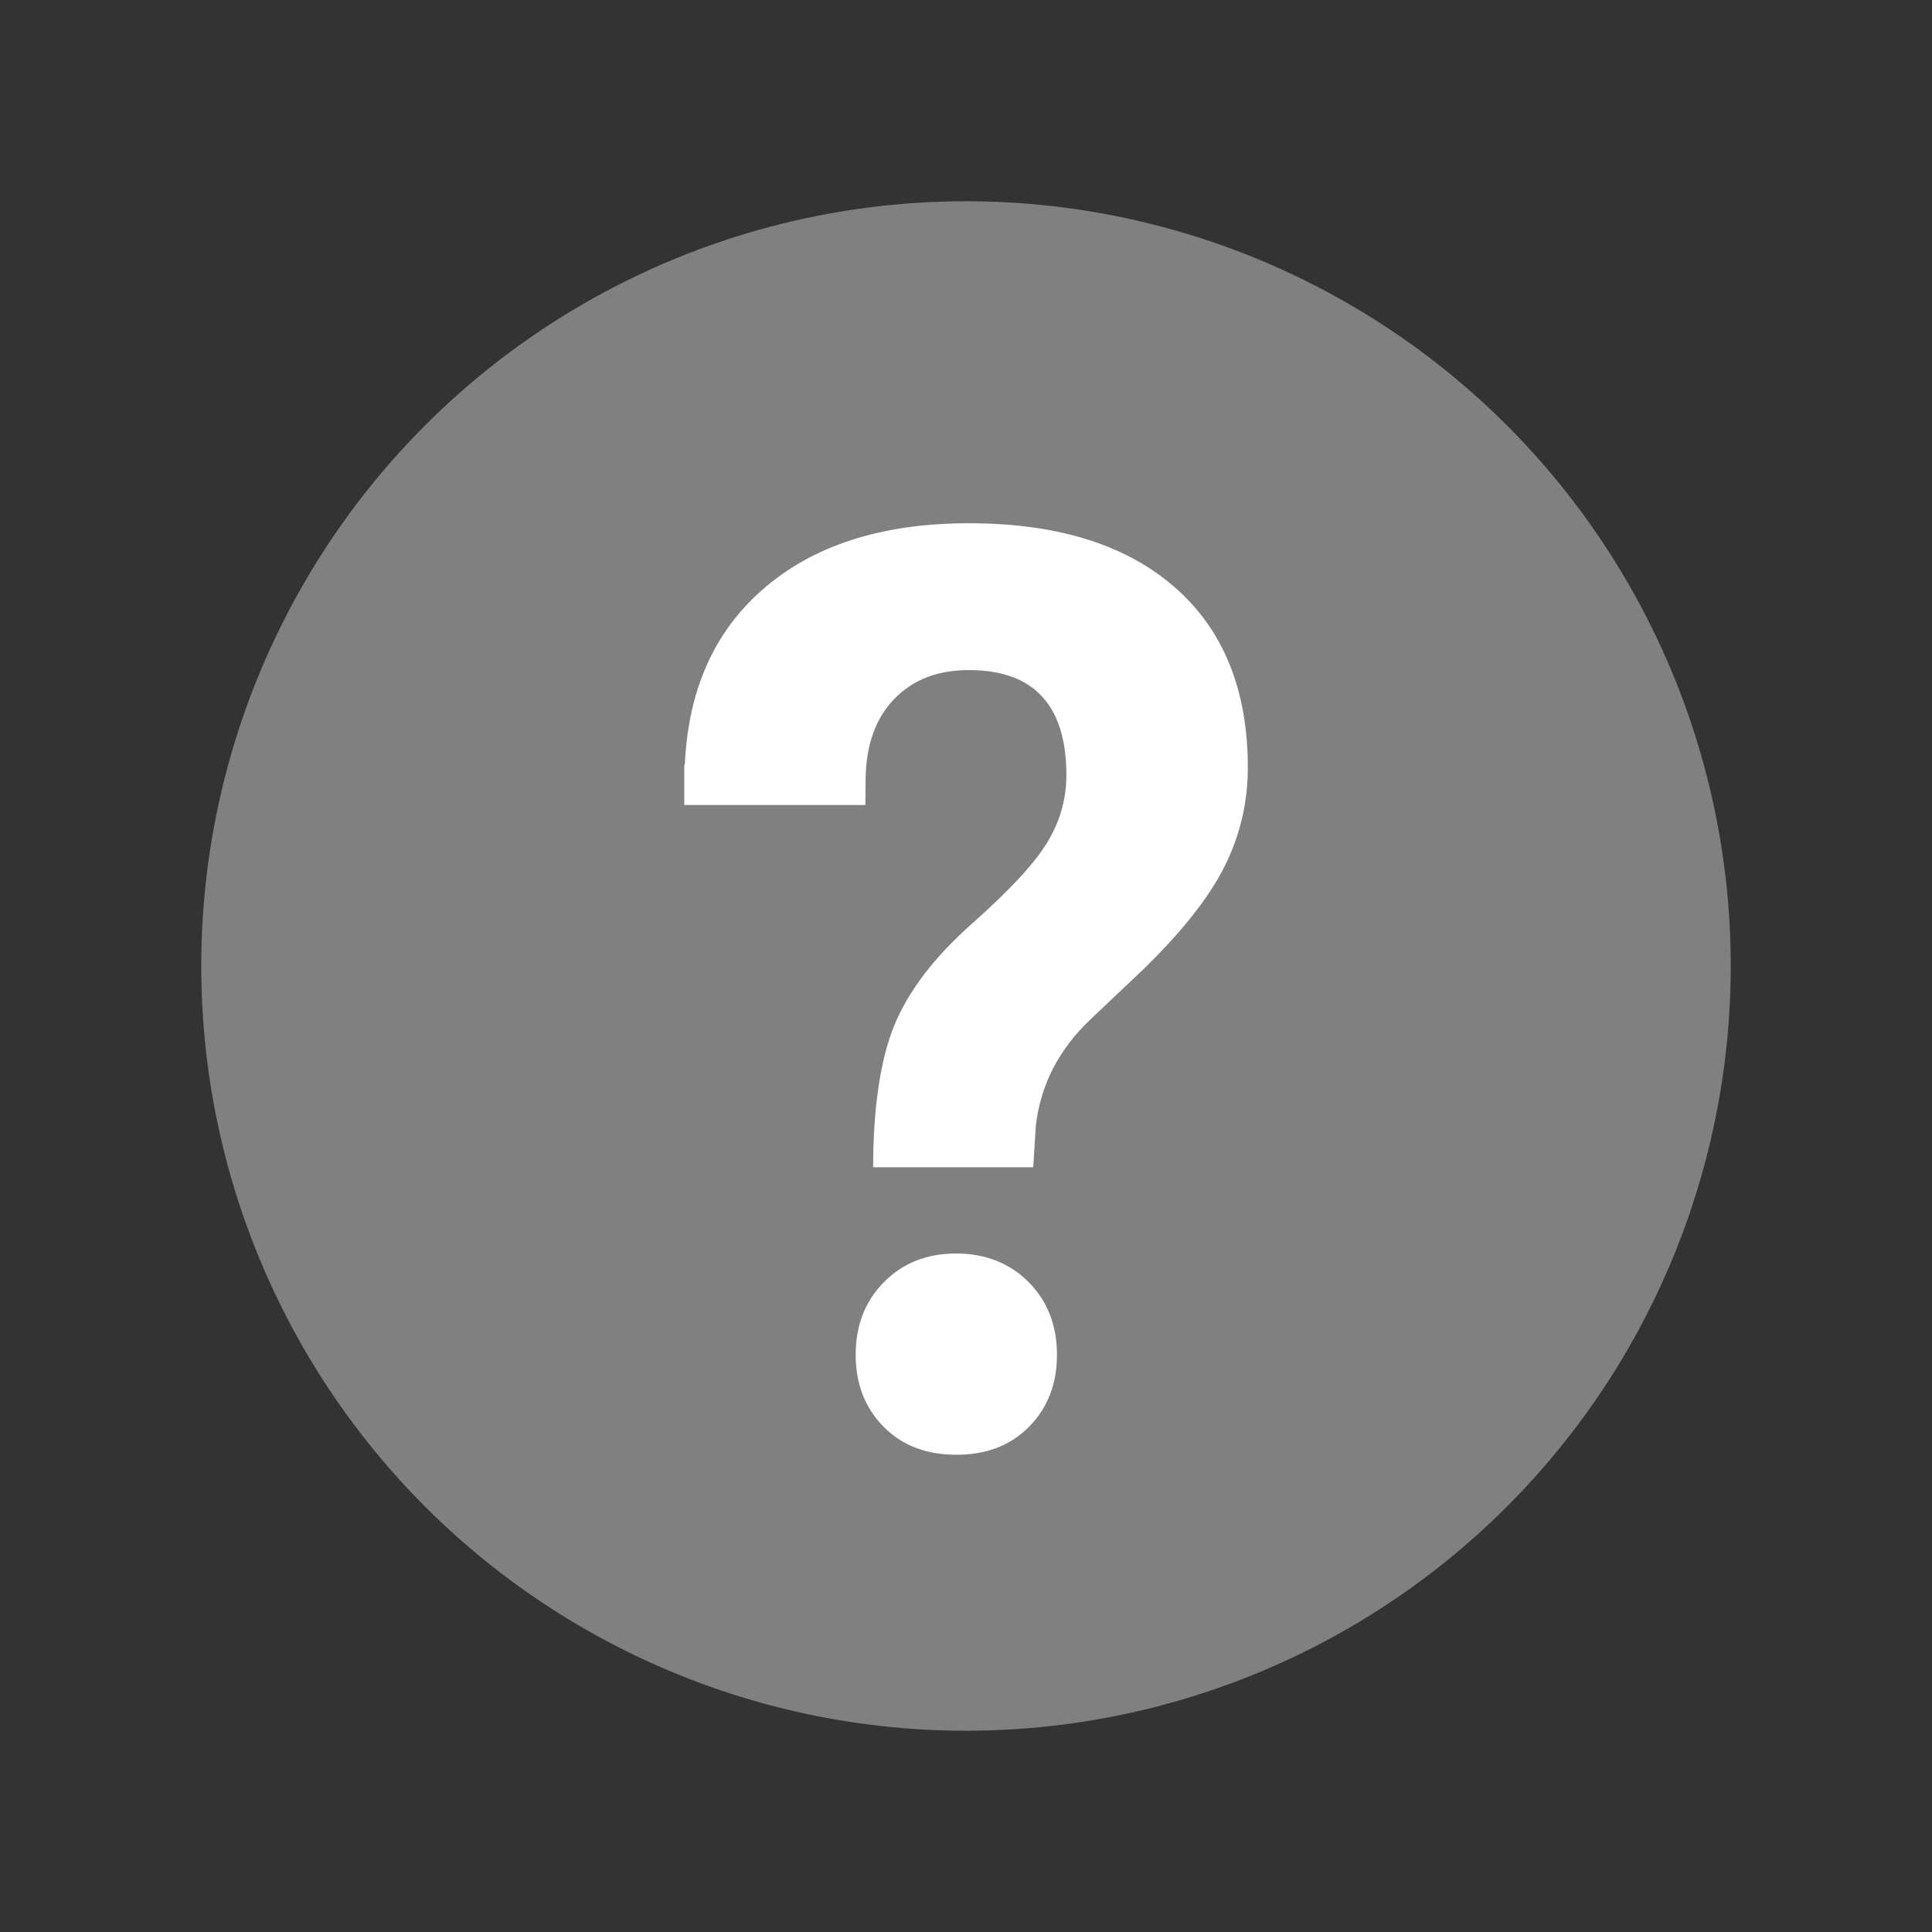 <?xml version="1.0" encoding="utf-8"?>
<!-- Generator: Adobe Illustrator 15.0.0, SVG Export Plug-In . SVG Version: 6.00 Build 0)  -->
<!DOCTYPE svg PUBLIC "-//W3C//DTD SVG 1.1//EN" "http://www.w3.org/Graphics/SVG/1.1/DTD/svg11.dtd">
<svg version="1.1"  xmlns="http://www.w3.org/2000/svg" xmlns:xlink="http://www.w3.org/1999/xlink" x="0px" y="0px"
	 width="48px" height="48px" viewBox="0 0 48 48" enable-background="new 0 0 48 48" xml:space="preserve">
<rect x="0" y="0" width="48" height="48" fill="#333333" stroke="none"/>
<circle fill="gray" cx="24" cy="24" r="19"/>
<g>
	<path fill="white" d="M23.759,31.143c-0.729,0-1.331,0.237-1.798,0.712c-0.469,0.473-0.702,1.075-0.702,1.805
		c0,0.72,0.229,1.313,0.688,1.781c0.458,0.468,1.062,0.702,1.813,0.702s1.354-0.234,1.813-0.702
		c0.458-0.469,0.687-1.062,0.687-1.781c0-0.729-0.234-1.332-0.702-1.805C25.095,31.387,24.479,31.143,23.759,31.143z"/>
	<path fill="white" d="M29.182,14.587C27.97,13.529,26.266,13,24.069,13c-2.175,0-3.893,0.558-5.15,1.671
		c-1.194,1.057-1.825,2.504-1.904,4.33L17,19v1h4.5l0.007-0.703c0.02-0.826,0.261-1.474,0.722-1.943
		c0.46-0.471,1.074-0.706,1.841-0.706c1.616,0,2.424,0.872,2.424,2.616c0,0.579-0.154,1.129-0.466,1.65
		c-0.31,0.521-0.935,1.196-1.872,2.027c-0.938,0.83-1.582,1.673-1.935,2.528c-0.353,0.856-0.528,2.086-0.528,3.53h3.978l0.063-1.022
		c0.113-1.011,0.564-1.893,1.353-2.646l1.259-1.191c0.983-0.948,1.672-1.813,2.066-2.591c0.394-0.778,0.59-1.606,0.59-2.484
		C31,17.137,30.395,15.644,29.182,14.587z"/>
</g>
</svg>
